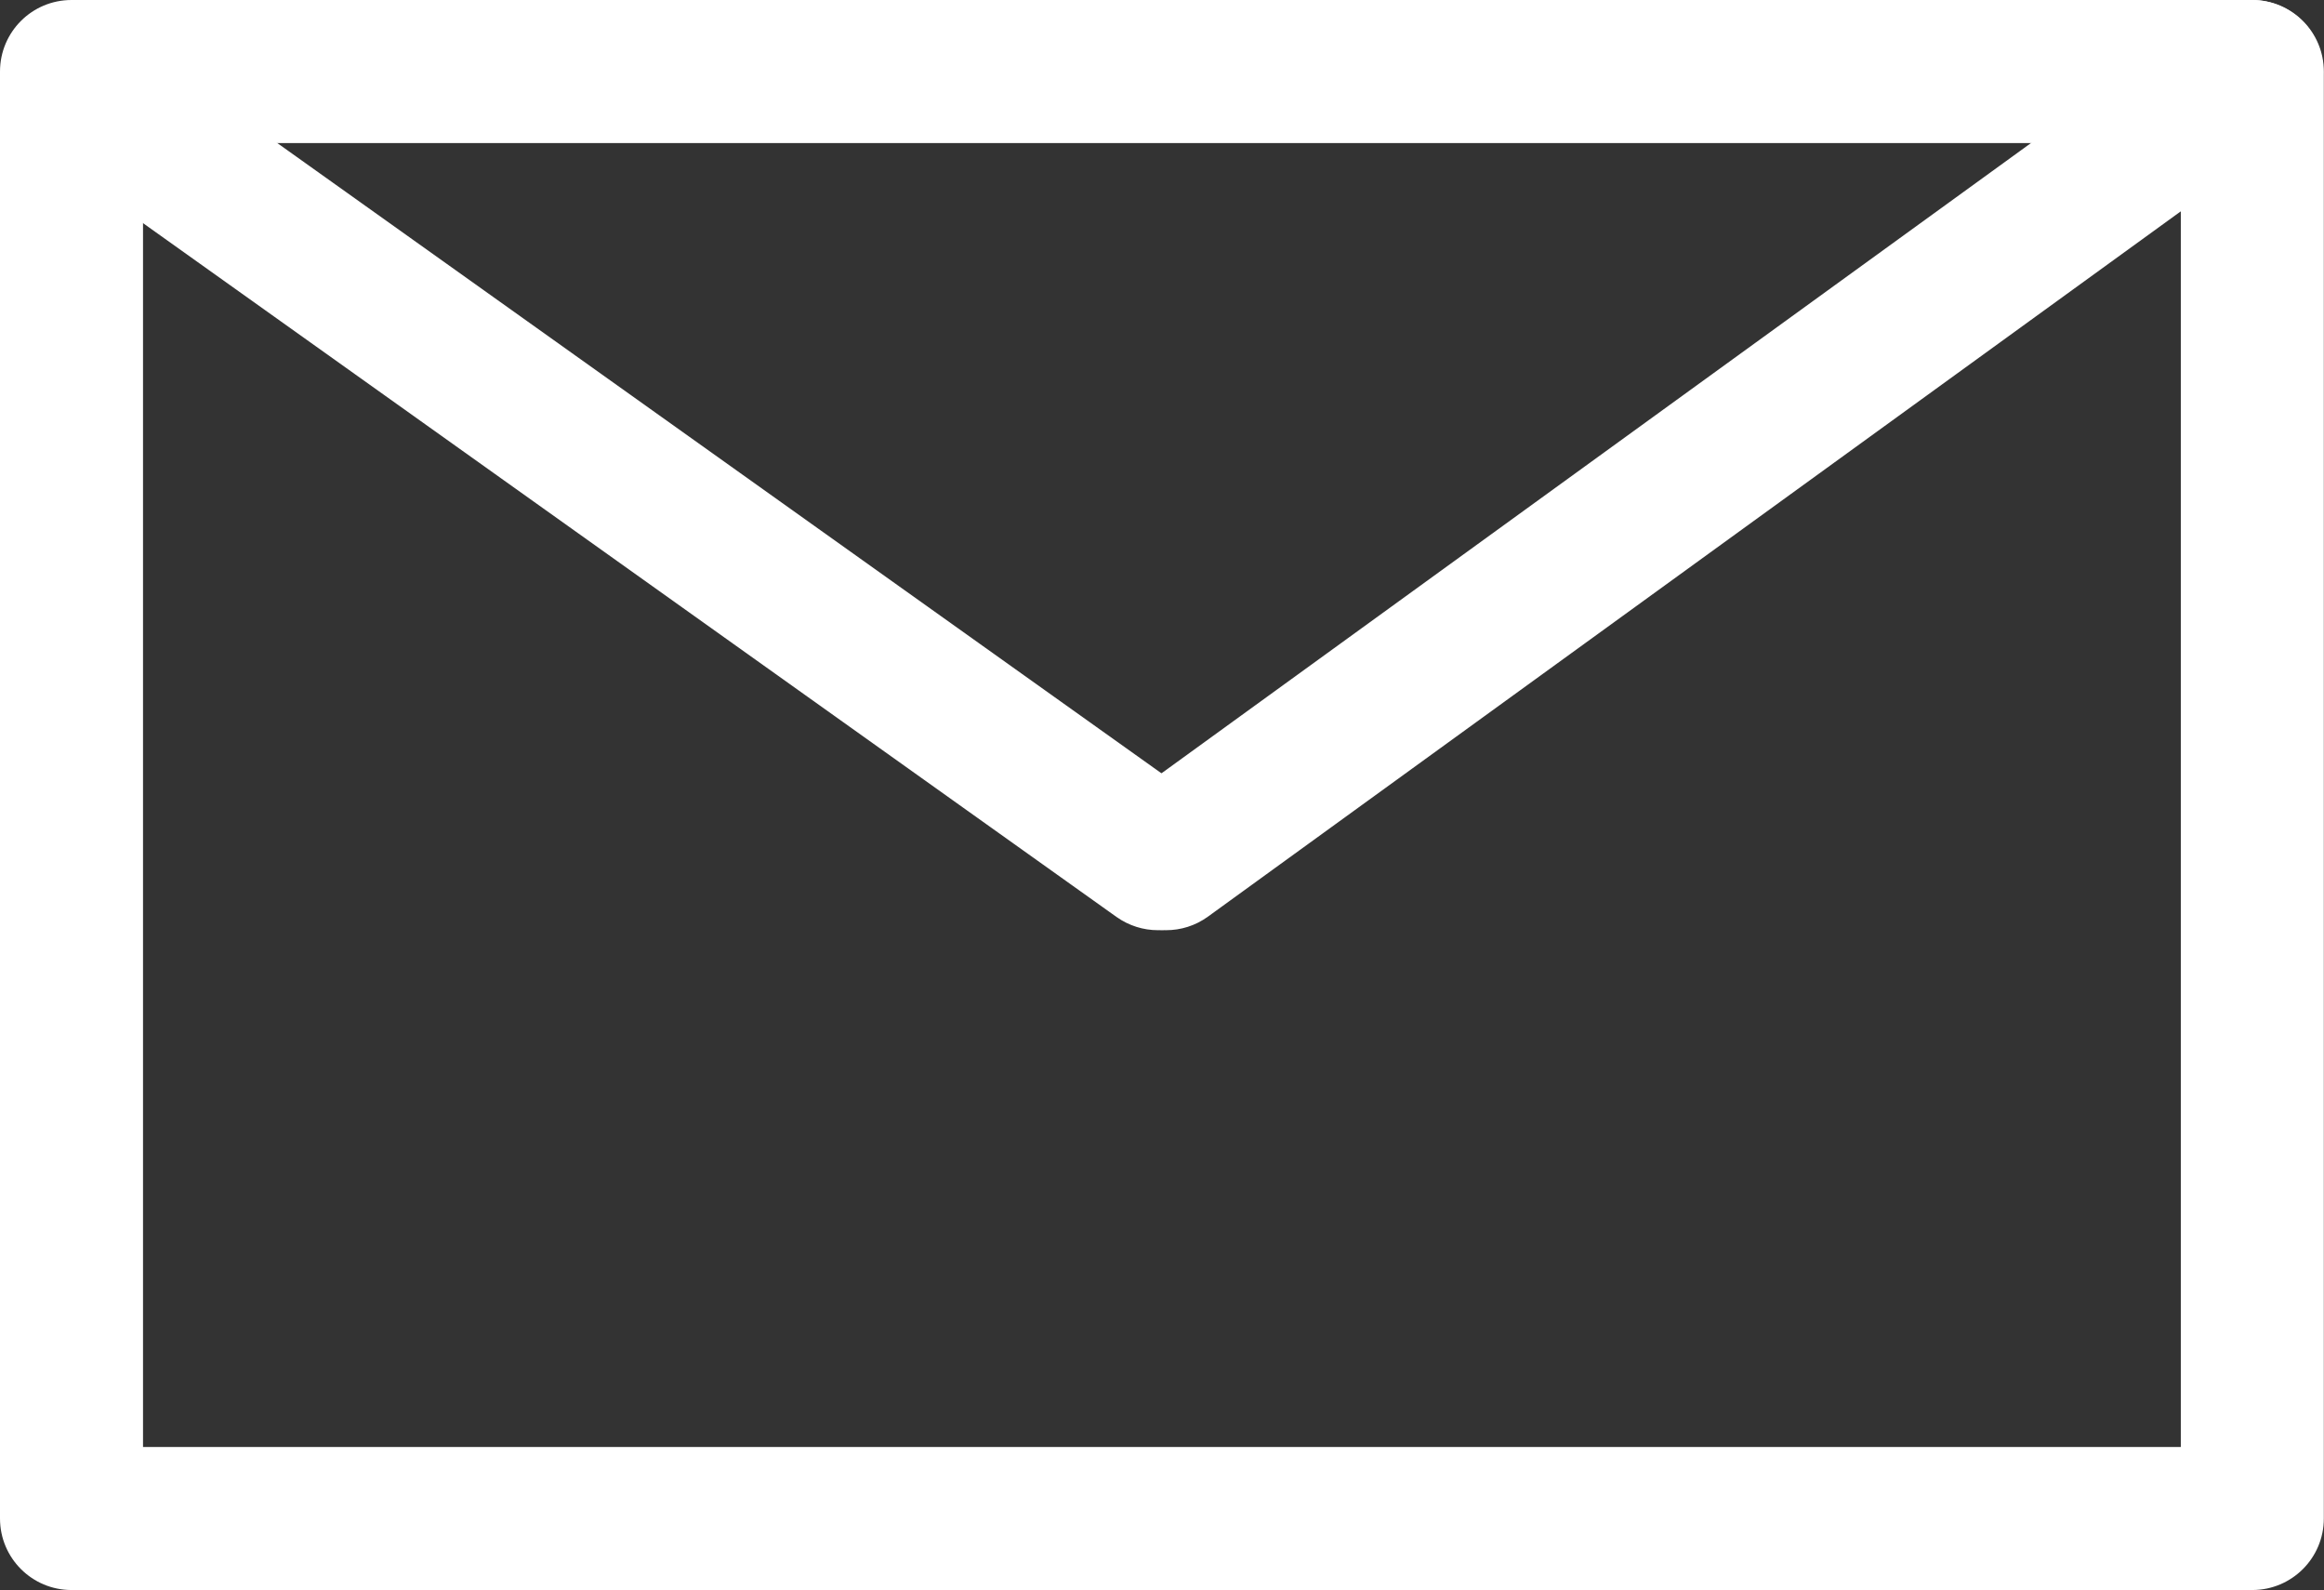 <?xml version="1.0" encoding="UTF-8"?><svg id="_レイヤー_2" xmlns="http://www.w3.org/2000/svg" viewBox="0 0 138.77 94.92"><rect x="0" y="0" width="138.77" height="94.92" fill="#333333" stroke="none"/><defs><style>.cls-1{fill:#fff;}</style></defs><g id="_レイヤー_1-2"><path class="cls-1" d="M134.5,94.92H4.27c-2.36,0-4.27-1.91-4.27-4.27V4.27C0,1.91,1.91,0,4.27,0h130.22c2.36,0,4.27,1.91,4.27,4.27v86.38c0,2.36-1.91,4.27-4.27,4.27ZM8.54,86.38h121.68V8.54H8.54v77.84Z"/><path class="cls-1" d="M69.14,55.53c-.86,0-1.72-.26-2.47-.79L4.75,10.62c-1.92-1.37-2.37-4.04-1-5.96,1.37-1.92,4.04-2.37,5.96-1l61.91,44.12c1.92,1.37,2.37,4.04,1,5.96-.83,1.17-2.15,1.79-3.48,1.79Z"/><path class="cls-1" d="M69.62,55.53c-1.32,0-2.63-.61-3.46-1.77-1.38-1.91-.96-4.58.95-5.97L131.94.81c1.91-1.38,4.58-.96,5.97.95,1.38,1.91.96,4.58-.95,5.97l-64.83,46.99c-.76.55-1.63.81-2.5.81Z"/></g></svg>